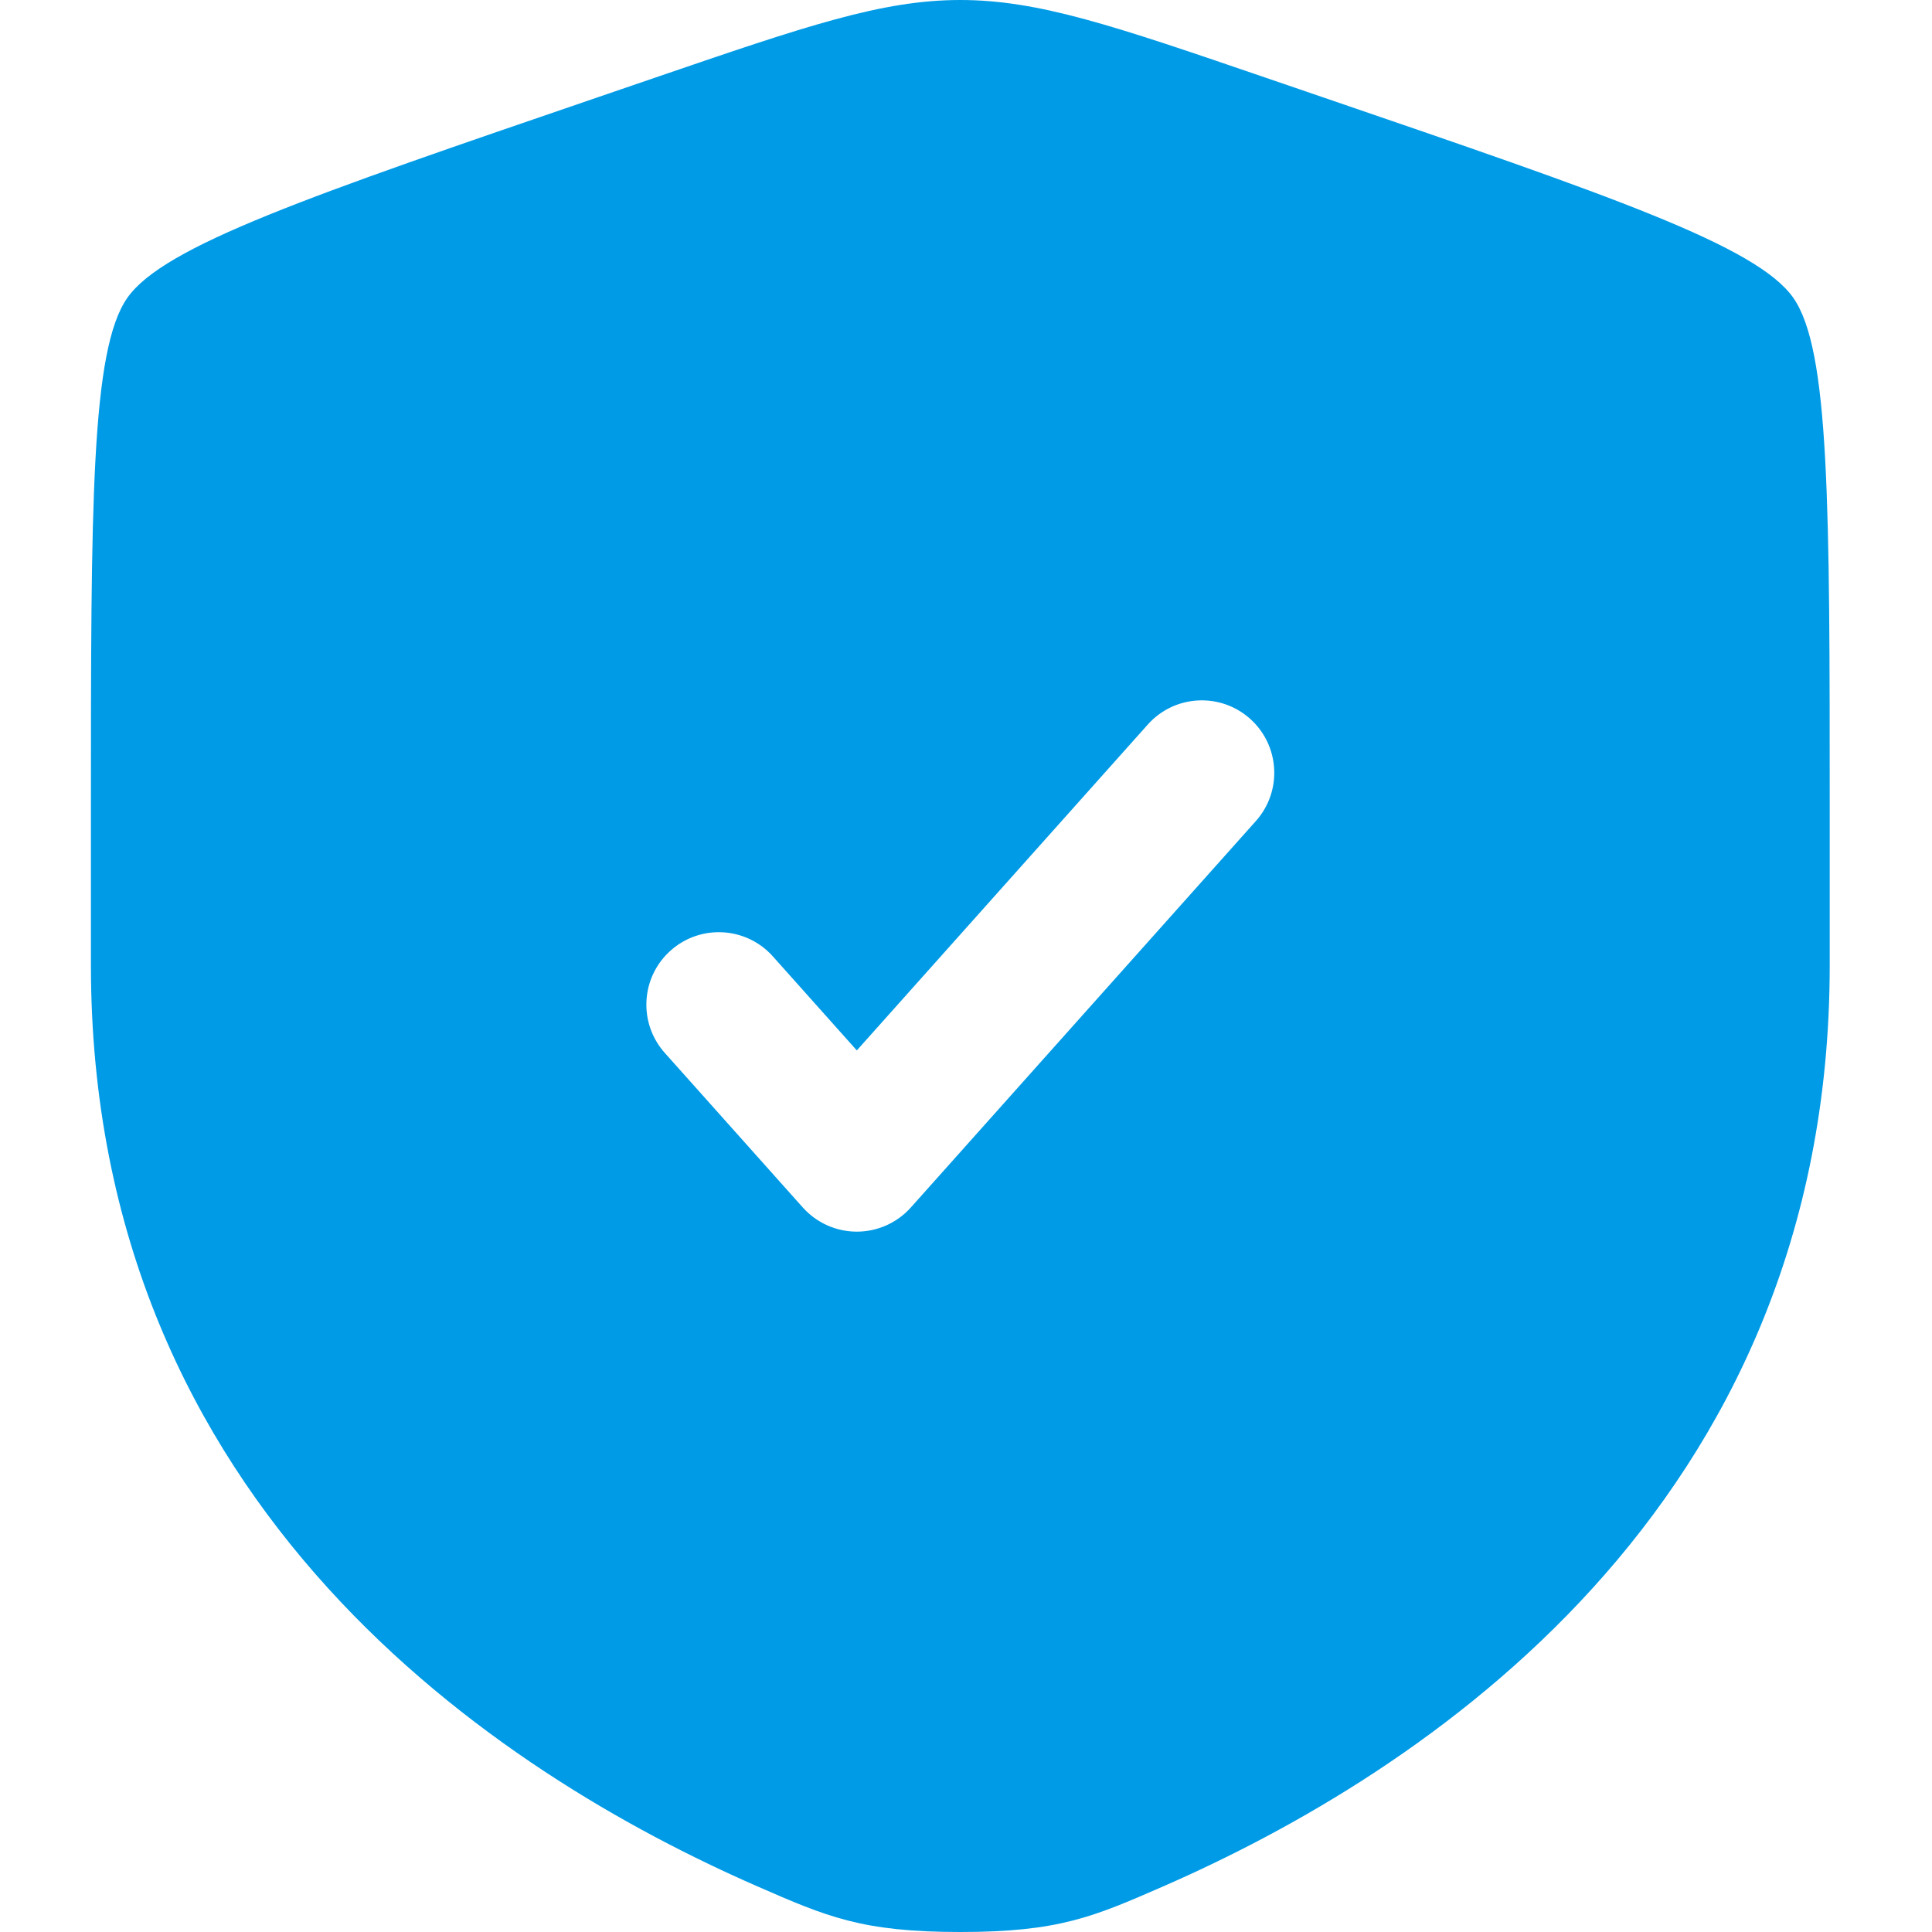 <svg width="170" height="170" viewBox="0 0 170 170" fill="none" xmlns="http://www.w3.org/2000/svg">
<path fill-rule="evenodd" clip-rule="evenodd" d="M11.209 26.201C8 30.772 8 44.362 8 71.542V84.927C8 132.85 44.031 156.107 66.638 165.982C72.77 168.661 75.836 170 84.5 170C93.164 170 96.23 168.661 102.362 165.982C124.969 156.107 161 132.85 161 84.927V71.542C161 44.362 161 30.772 157.791 26.201C154.582 21.629 141.804 17.255 116.248 8.507L111.379 6.84C98.058 2.28 91.397 0 84.5 0C77.603 0 70.942 2.28 57.621 6.84L52.752 8.507C27.196 17.255 14.418 21.629 11.209 26.201ZM110.505 72.246C112.85 69.62 112.622 65.59 109.996 63.245C107.37 60.9 103.34 61.128 100.995 63.754L75.393 92.428L68.005 84.154C65.66 81.528 61.63 81.3 59.004 83.645C56.378 85.99 56.15 90.019 58.495 92.646L70.638 106.246C71.847 107.6 73.577 108.375 75.393 108.375C77.209 108.375 78.939 107.6 80.148 106.246L110.505 72.246Z" fill="#009BE6"/>
</svg>
